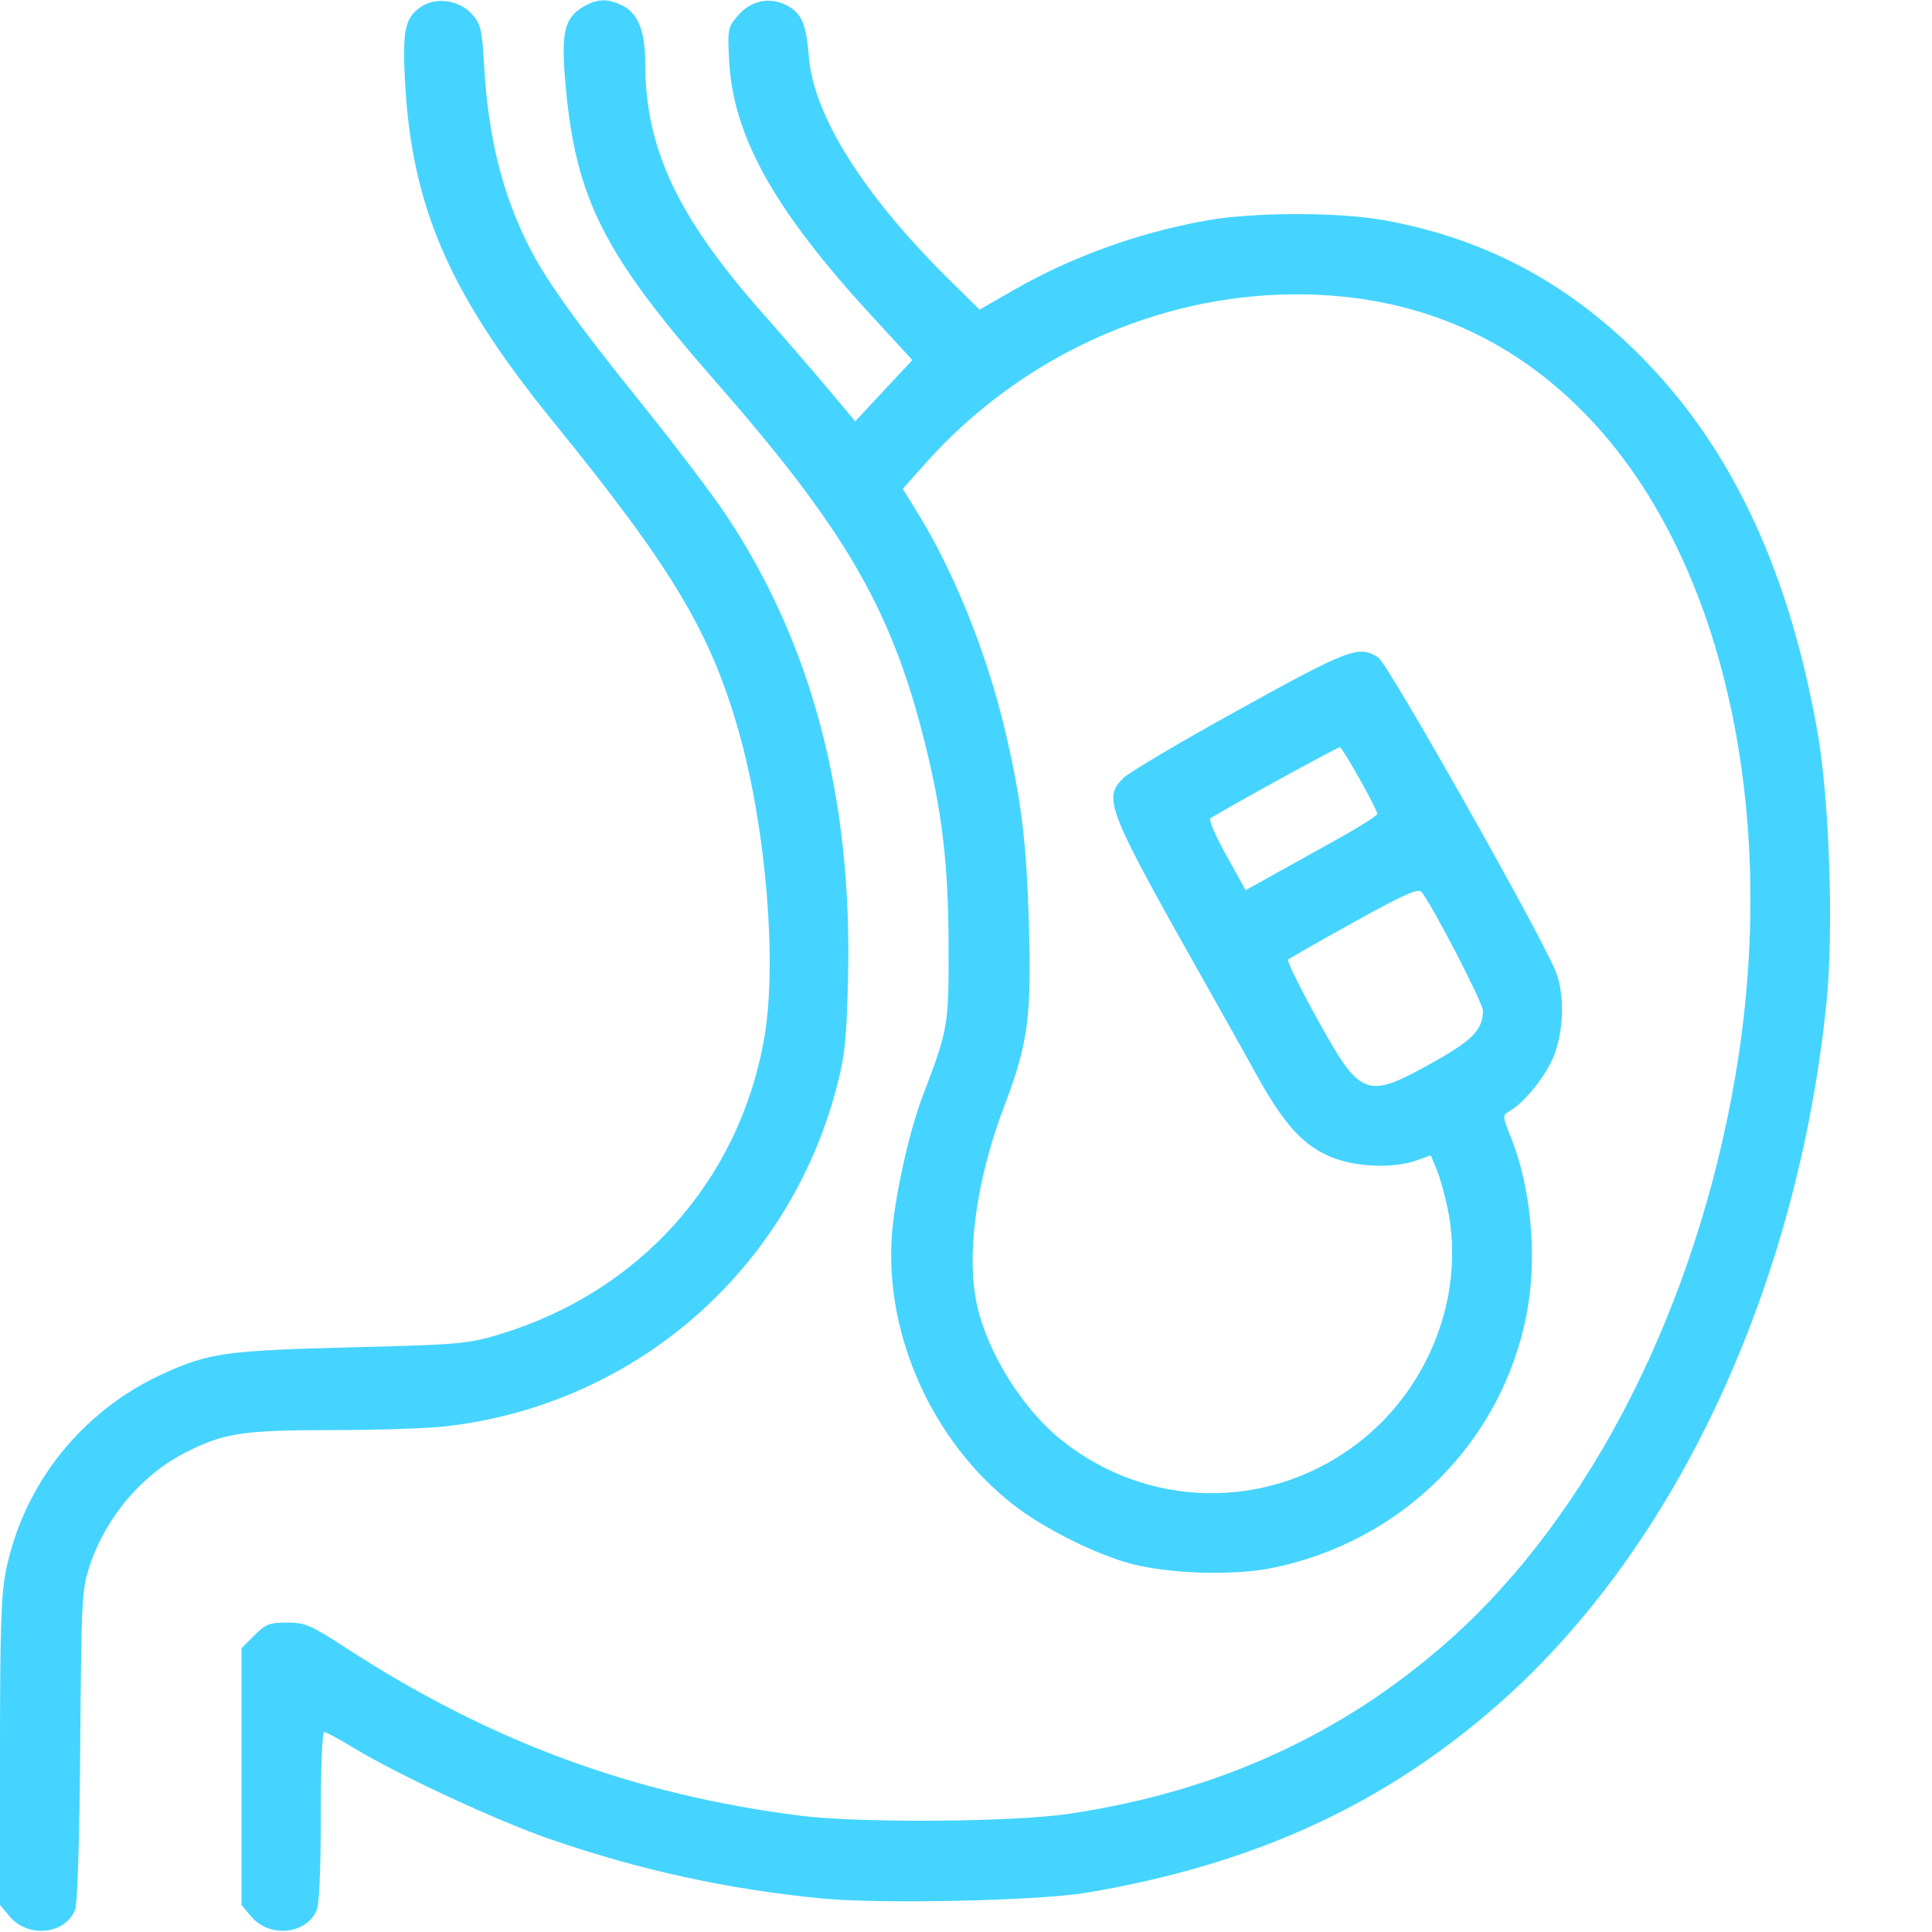 <?xml version="1.0" encoding="UTF-8"?> <svg xmlns="http://www.w3.org/2000/svg" viewBox="0 0 101.00 101.00" data-guides="{&quot;vertical&quot;:[],&quot;horizontal&quot;:[]}"><defs></defs><path fill="#45d4ff" stroke="none" fill-opacity="1" stroke-width="1" stroke-opacity="1" clip-rule="evenodd" fill-rule="evenodd" id="tSvg8ff47d8136" title="Path 3" d="M22.051 0.332C21.189 0.884 21.037 1.53 21.164 4.104C21.494 10.776 23.468 15.338 28.932 22.06C35.176 29.741 37.171 33.084 38.647 38.34C40.056 43.356 40.632 50.392 39.953 54.272C38.647 61.727 33.44 67.546 26.095 69.761C24.452 70.256 24.051 70.291 18.346 70.436C11.831 70.602 10.926 70.728 8.563 71.799C4.301 73.731 1.241 77.552 0.311 82.104C0.058 83.34 0 85.116 0 91.607C0 94.267 0 96.928 0 99.589C0.168 99.789 0.337 99.989 0.505 100.189C1.464 101.329 3.415 101.131 3.925 99.842C4.052 99.522 4.155 96.223 4.195 91.236C4.256 83.506 4.279 83.089 4.696 81.836C5.538 79.307 7.427 77.082 9.714 75.924C11.713 74.913 12.693 74.764 17.352 74.762C19.689 74.761 22.364 74.673 23.296 74.566C33.153 73.437 41.197 66.471 43.729 56.871C44.165 55.219 44.253 54.395 44.333 51.191C44.571 41.739 42.453 33.674 37.959 26.927C37.237 25.842 35.237 23.206 33.516 21.07C30.144 16.887 28.528 14.63 27.638 12.858C26.253 10.102 25.523 7.159 25.31 3.469C25.198 1.523 25.137 1.26 24.676 0.744C24.025 0.016 22.835 -0.171 22.051 0.332ZM30.448 0.38C29.488 0.966 29.32 1.755 29.571 4.502C30.109 10.406 31.566 13.28 37.389 19.924C44.071 27.549 46.512 31.704 48.233 38.378C49.245 42.298 49.583 45.077 49.589 49.514C49.595 53.66 49.571 53.795 48.233 57.306C47.504 59.218 46.743 62.7 46.616 64.703C46.287 69.888 48.783 75.379 52.955 78.65C54.54 79.893 57.334 81.29 59.18 81.763C61.2 82.28 64.506 82.376 66.489 81.974C73.304 80.594 78.525 75.385 79.812 68.68C80.374 65.749 80.052 62.116 78.995 59.481C78.555 58.385 78.546 58.29 78.862 58.12C79.655 57.696 80.86 56.197 81.252 55.147C81.747 53.825 81.794 52.09 81.368 50.883C80.813 49.311 72.581 34.719 72.054 34.374C71.051 33.717 70.548 33.905 64.784 37.09C61.756 38.763 59.034 40.372 58.736 40.665C57.634 41.748 57.826 42.226 63.224 51.783C63.898 52.976 65.015 54.973 65.706 56.221C67.166 58.859 68.205 59.972 69.747 60.548C71.011 61.022 72.901 61.075 74.041 60.668C74.293 60.578 74.546 60.488 74.798 60.398C74.897 60.635 74.996 60.871 75.095 61.108C75.258 61.498 75.515 62.401 75.666 63.112C76.654 67.775 74.641 72.833 70.659 75.688C66.063 78.984 59.962 78.834 55.532 75.318C53.5 73.706 51.665 70.801 51.089 68.288C50.492 65.686 51.023 61.717 52.481 57.878C53.739 54.565 53.925 53.231 53.793 48.435C53.674 44.079 53.391 41.763 52.539 38.171C51.589 34.158 49.883 29.914 47.984 26.833C47.721 26.407 47.458 25.981 47.196 25.555C47.586 25.117 47.976 24.678 48.366 24.239C53.324 18.66 60.499 15.387 67.77 15.387C73.931 15.387 79.108 17.605 83.218 22.006C90.147 29.426 93.036 42.592 90.724 56.221C88.676 68.291 83.159 79.174 75.75 85.755C70.223 90.665 63.654 93.664 55.904 94.818C52.961 95.256 44.934 95.313 41.821 94.918C33.128 93.815 25.642 91.053 18.132 86.179C16.223 84.94 15.956 84.825 15.005 84.825C14.087 84.825 13.889 84.902 13.296 85.495C13.072 85.719 12.849 85.942 12.625 86.166C12.625 88.403 12.625 90.64 12.625 92.877C12.625 95.115 12.625 97.352 12.625 99.589C12.793 99.789 12.962 99.989 13.13 100.189C14.074 101.311 15.975 101.143 16.547 99.887C16.689 99.577 16.768 97.817 16.768 94.975C16.768 92.489 16.845 90.545 16.945 90.545C17.042 90.545 17.73 90.915 18.474 91.368C20.767 92.766 26.006 95.2 28.763 96.149C33.481 97.773 38.022 98.765 42.944 99.245C46.034 99.547 54.303 99.368 56.812 98.945C65.602 97.463 72.453 94.306 78.472 88.964C87.658 80.812 93.975 67.235 95.485 52.402C95.867 48.65 95.639 41.795 95.015 38.27C93.553 30.008 90.667 23.735 86.157 19.017C82.229 14.909 77.731 12.469 72.309 11.505C69.928 11.082 65.565 11.088 63.125 11.518C59.555 12.146 56.024 13.419 52.965 15.179C52.38 15.515 51.796 15.852 51.211 16.188C50.66 15.644 50.109 15.099 49.557 14.555C45.157 10.208 42.533 6.034 42.288 2.99C42.148 1.248 41.919 0.707 41.147 0.291C40.252 -0.19 39.24 0.023 38.555 0.837C38.055 1.432 38.032 1.549 38.115 3.148C38.319 7.106 40.46 10.952 45.526 16.464C46.248 17.25 46.971 18.036 47.694 18.823C47.196 19.356 46.699 19.89 46.201 20.423C45.704 20.957 45.206 21.49 44.709 22.024C44.236 21.46 43.764 20.896 43.291 20.333C42.511 19.403 40.97 17.621 39.866 16.373C35.427 11.354 33.732 7.751 33.732 3.33C33.732 1.665 33.37 0.721 32.574 0.309C31.785 -0.099 31.203 -0.08 30.448 0.38ZM66.676 40.855C64.885 41.84 63.352 42.711 63.269 42.79C63.185 42.87 63.568 43.745 64.119 44.736C64.453 45.337 64.787 45.937 65.121 46.538C65.529 46.31 65.936 46.082 66.343 45.854C67.014 45.478 68.562 44.619 69.783 43.944C71.003 43.27 72.002 42.642 72.002 42.549C72.002 42.309 70.175 39.058 70.041 39.061C69.981 39.063 68.466 39.87 66.676 40.855ZM70.764 48.214C68.944 49.224 67.401 50.103 67.337 50.168C67.271 50.233 67.946 51.607 68.836 53.22C71.141 57.4 71.402 57.499 74.933 55.527C76.975 54.386 77.525 53.815 77.525 52.835C77.525 52.417 74.781 47.133 74.295 46.614C74.125 46.433 73.3 46.806 70.764 48.214Z"></path></svg> 